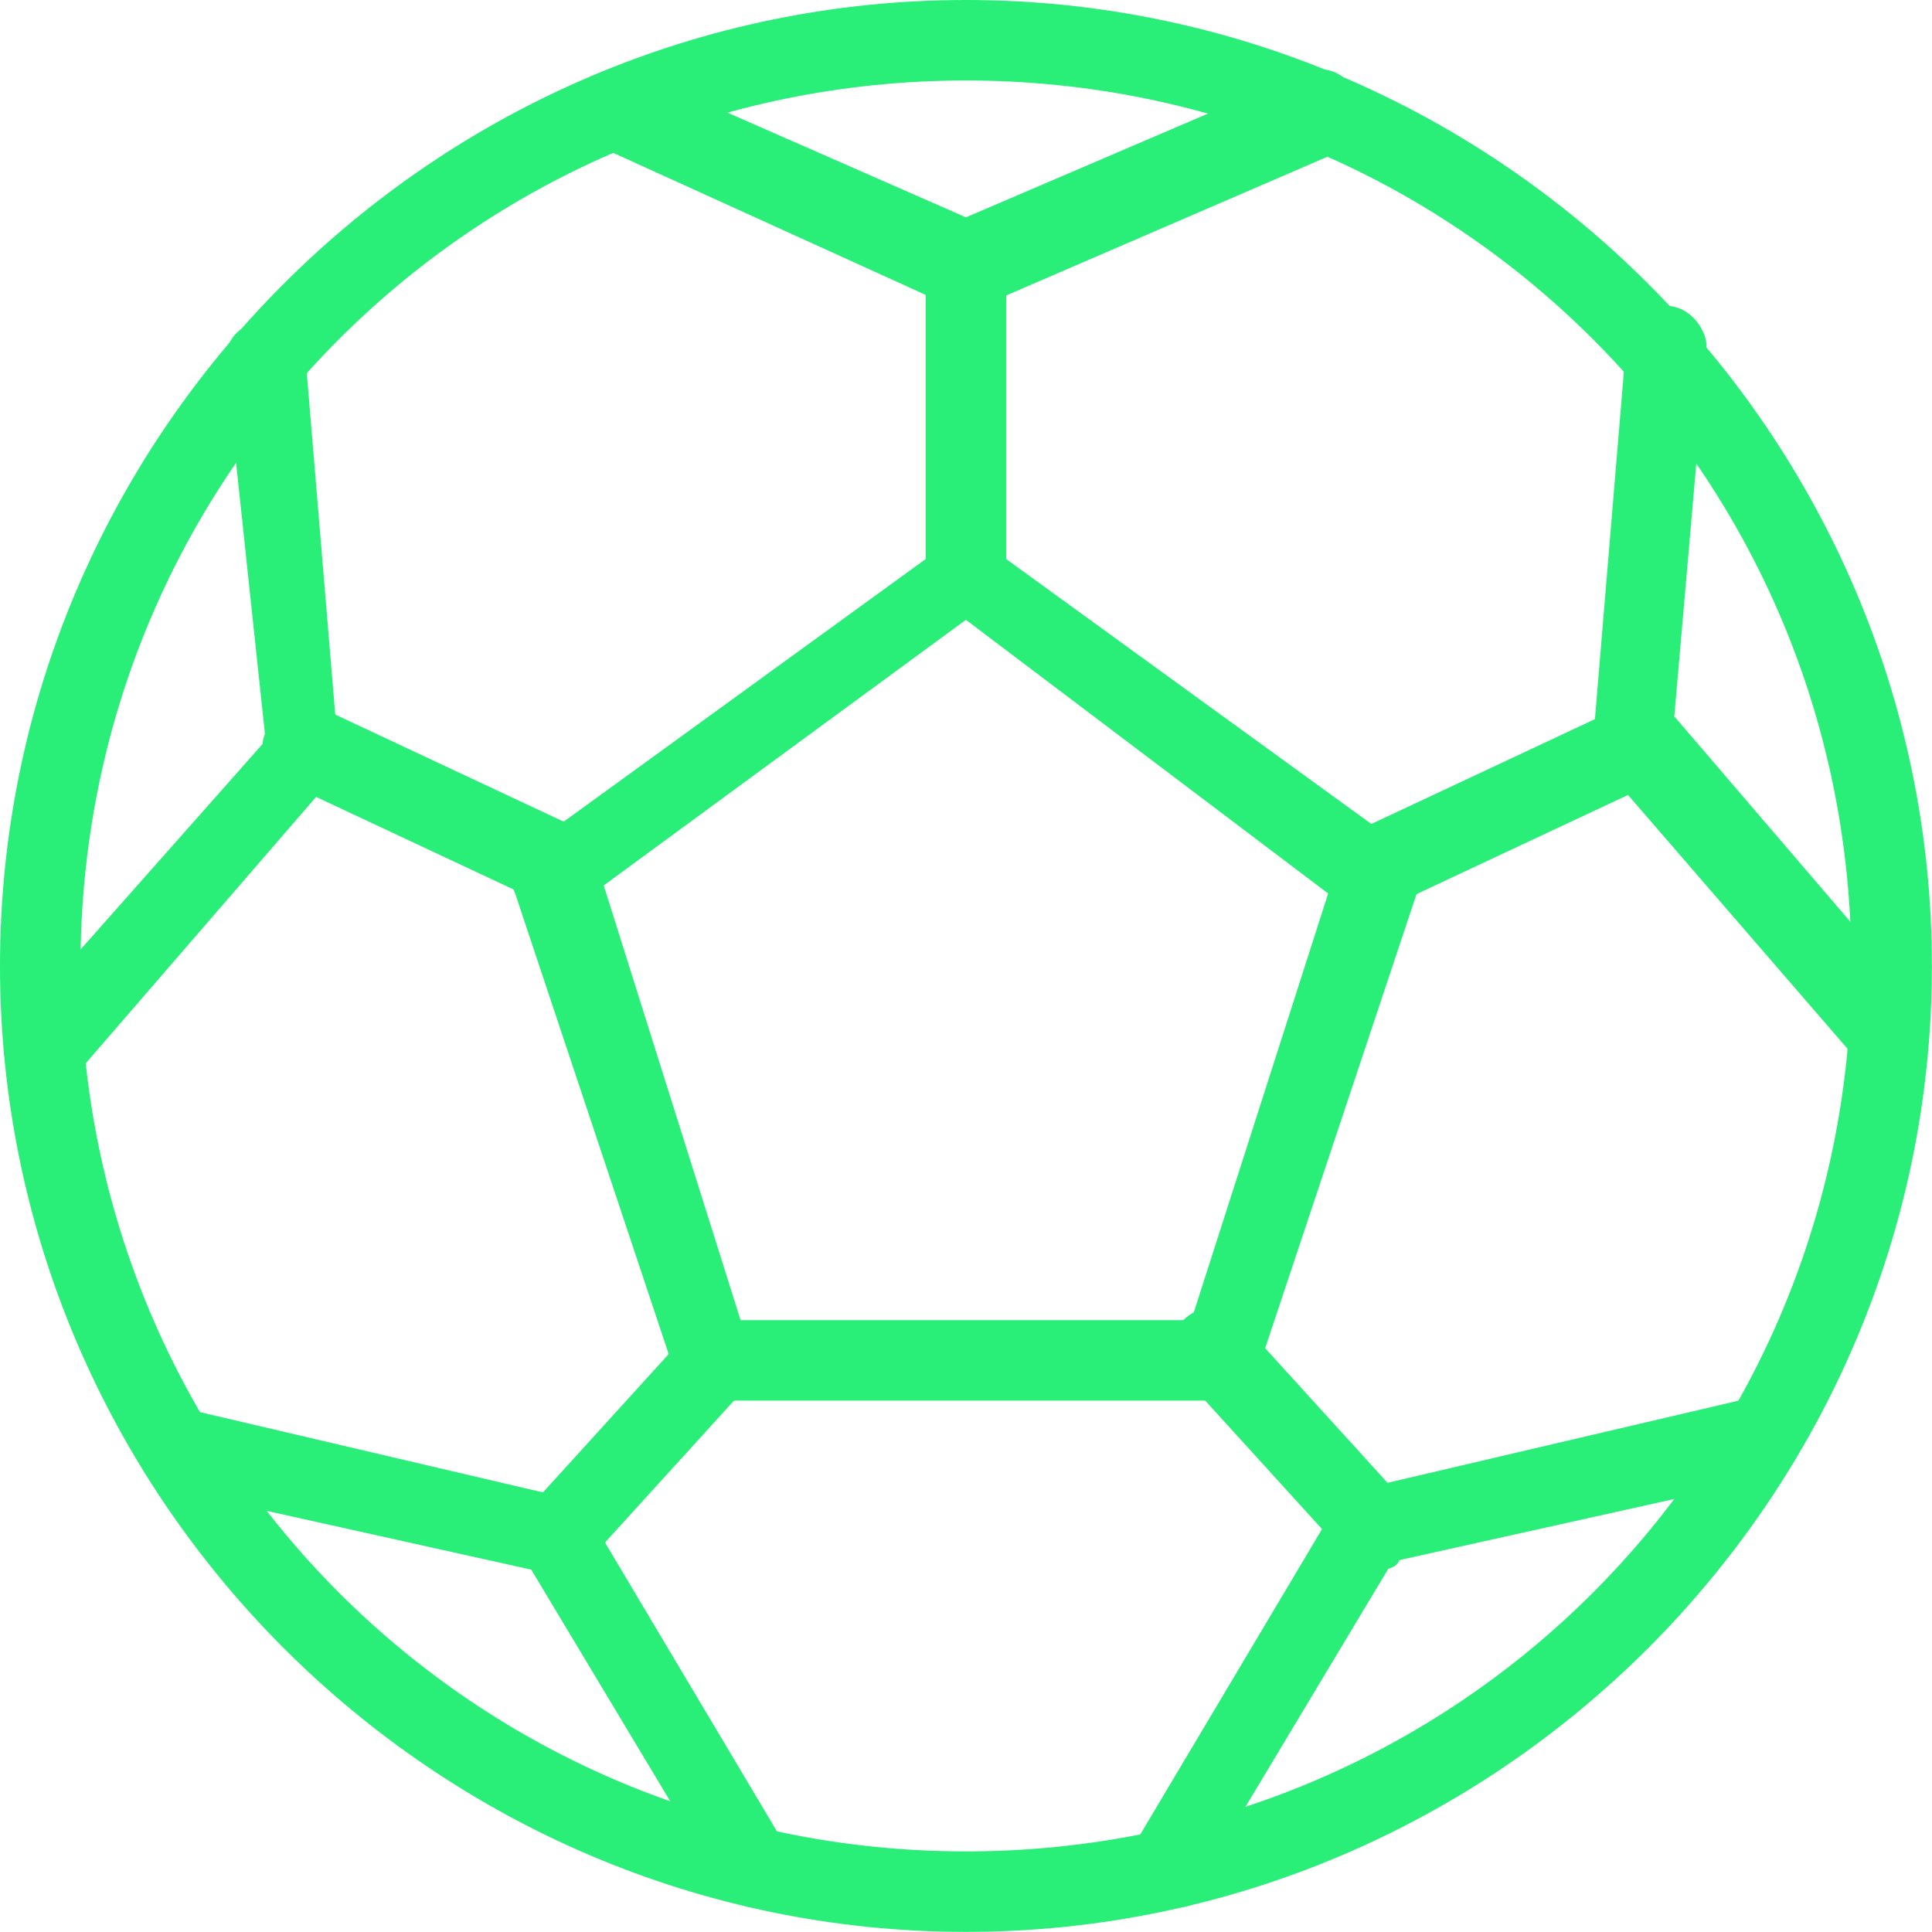 <svg xmlns="http://www.w3.org/2000/svg" xmlns:xlink="http://www.w3.org/1999/xlink" id="Capa_1" x="0px" y="0px" viewBox="0 0 140 140" style="enable-background:new 0 0 140 140;" xml:space="preserve"><style type="text/css">	.st0{fill:#29EF79;}</style><g transform="matrix(5.833,0,0,5.833,0,0)">	<g>		<path class="st0" d="M12,24C5.4,24,0,18.6,0,12C0,5.4,5.4,0,12,0c6.6,0,12,5.4,12,12C24,18.6,18.6,24,12,24z M12,1   C5.9,1,1,5.9,1,12s4.9,11,11,11s11-4.9,11-11S18.1,1,12,1z"></path>	</g>	<g>		<path class="st0" d="M15.2,17.4H8.9c-0.2,0-0.4-0.1-0.5-0.3l-2-6c-0.1-0.2,0-0.4,0.2-0.6l5.1-3.7c0.2-0.1,0.4-0.1,0.6,0l5.1,3.7   c0.2,0.1,0.2,0.4,0.2,0.6l-2,6C15.6,17.2,15.4,17.4,15.2,17.4z M9.2,16.4h5.6l1.7-5.3L12,7.7L7.5,11L9.2,16.4z"></path>	</g>	<g>		<path class="st0" d="M12,3.8c-0.1,0-0.1,0-0.2,0L7.4,1.8C7.2,1.7,7,1.4,7.2,1.2c0.1-0.3,0.4-0.4,0.7-0.3L12,2.7l4.2-1.8   c0.3-0.1,0.5,0,0.7,0.3c0.1,0.3,0,0.5-0.3,0.7l-4.4,1.9C12.1,3.7,12.1,3.8,12,3.8z"></path>	</g>	<g>		<path class="st0" d="M0.5,13.5c-0.1,0-0.2,0-0.3-0.1c-0.2-0.2-0.2-0.5,0-0.7l3.1-3.5L2.8,4.5C2.8,4.2,3,4,3.3,4   c0.3,0,0.5,0.2,0.5,0.5l0.4,4.8c0,0.1,0,0.3-0.1,0.4l-3.2,3.7C0.8,13.4,0.7,13.5,0.5,13.5z"></path>	</g>	<g>		<path class="st0" d="M9.4,23.7c-0.2,0-0.3-0.1-0.4-0.2l-2.4-4l-4.5-1c-0.3-0.1-0.4-0.3-0.4-0.6c0.1-0.3,0.3-0.4,0.6-0.4L7,18.6   c0.1,0,0.2,0.1,0.3,0.2l2.5,4.2c0.1,0.2,0.1,0.5-0.2,0.7C9.6,23.7,9.5,23.7,9.4,23.7z"></path>	</g>	<g>		<path class="st0" d="M14.6,23.7c-0.1,0-0.2,0-0.3-0.1c-0.2-0.1-0.3-0.4-0.2-0.7l2.5-4.2c0.1-0.1,0.2-0.2,0.3-0.2l4.7-1.1   c0.3-0.1,0.5,0.1,0.6,0.4c0.1,0.3-0.1,0.5-0.4,0.6l-4.5,1l-2.4,4C15,23.6,14.8,23.7,14.6,23.7z"></path>	</g>	<g>		<path class="st0" d="M23.5,13.4c-0.1,0-0.3-0.1-0.4-0.2l-3.2-3.7c-0.1-0.1-0.1-0.2-0.1-0.4l0.4-4.8c0-0.3,0.3-0.5,0.5-0.5   c0.3,0,0.5,0.3,0.5,0.5l-0.4,4.6l3,3.5c0.2,0.2,0.2,0.5,0,0.7C23.7,13.4,23.6,13.4,23.5,13.4z"></path>	</g>	<g>		<path class="st0" d="M12,7.6c-0.3,0-0.5-0.2-0.5-0.5V3.3c0-0.3,0.2-0.5,0.5-0.5s0.5,0.2,0.5,0.5v3.8C12.5,7.4,12.3,7.6,12,7.6z"></path>	</g>	<g>		<path class="st0" d="M17.1,11.3c-0.2,0-0.4-0.1-0.4-0.3c-0.1-0.2,0-0.5,0.2-0.7l3.2-1.5c0.2-0.1,0.5,0,0.7,0.2s0,0.5-0.2,0.7   l-3.2,1.5C17.3,11.3,17.2,11.3,17.1,11.3z"></path>	</g>	<g>		<path class="st0" d="M17.1,19.5c-0.1,0-0.3-0.1-0.4-0.2l-2-2.2c-0.2-0.2-0.2-0.5,0-0.7c0.2-0.2,0.5-0.2,0.7,0l2,2.2   c0.2,0.2,0.2,0.5,0,0.7C17.4,19.5,17.2,19.5,17.1,19.5z"></path>	</g>	<g>		<path class="st0" d="M6.9,19.5c-0.1,0-0.2,0-0.3-0.1c-0.2-0.2-0.2-0.5,0-0.7l2-2.2c0.2-0.2,0.5-0.2,0.7,0c0.2,0.2,0.2,0.5,0,0.7   l-2,2.2C7.2,19.5,7,19.5,6.9,19.5z"></path>	</g>	<g>		<path class="st0" d="M6.9,11.3c-0.1,0-0.1,0-0.2-0.1L3.5,9.7C3.3,9.6,3.2,9.3,3.3,9.1C3.4,8.8,3.7,8.7,4,8.8l3.2,1.5   c0.2,0.1,0.4,0.4,0.2,0.7C7.3,11.2,7.1,11.3,6.9,11.3z"></path>	</g></g></svg>